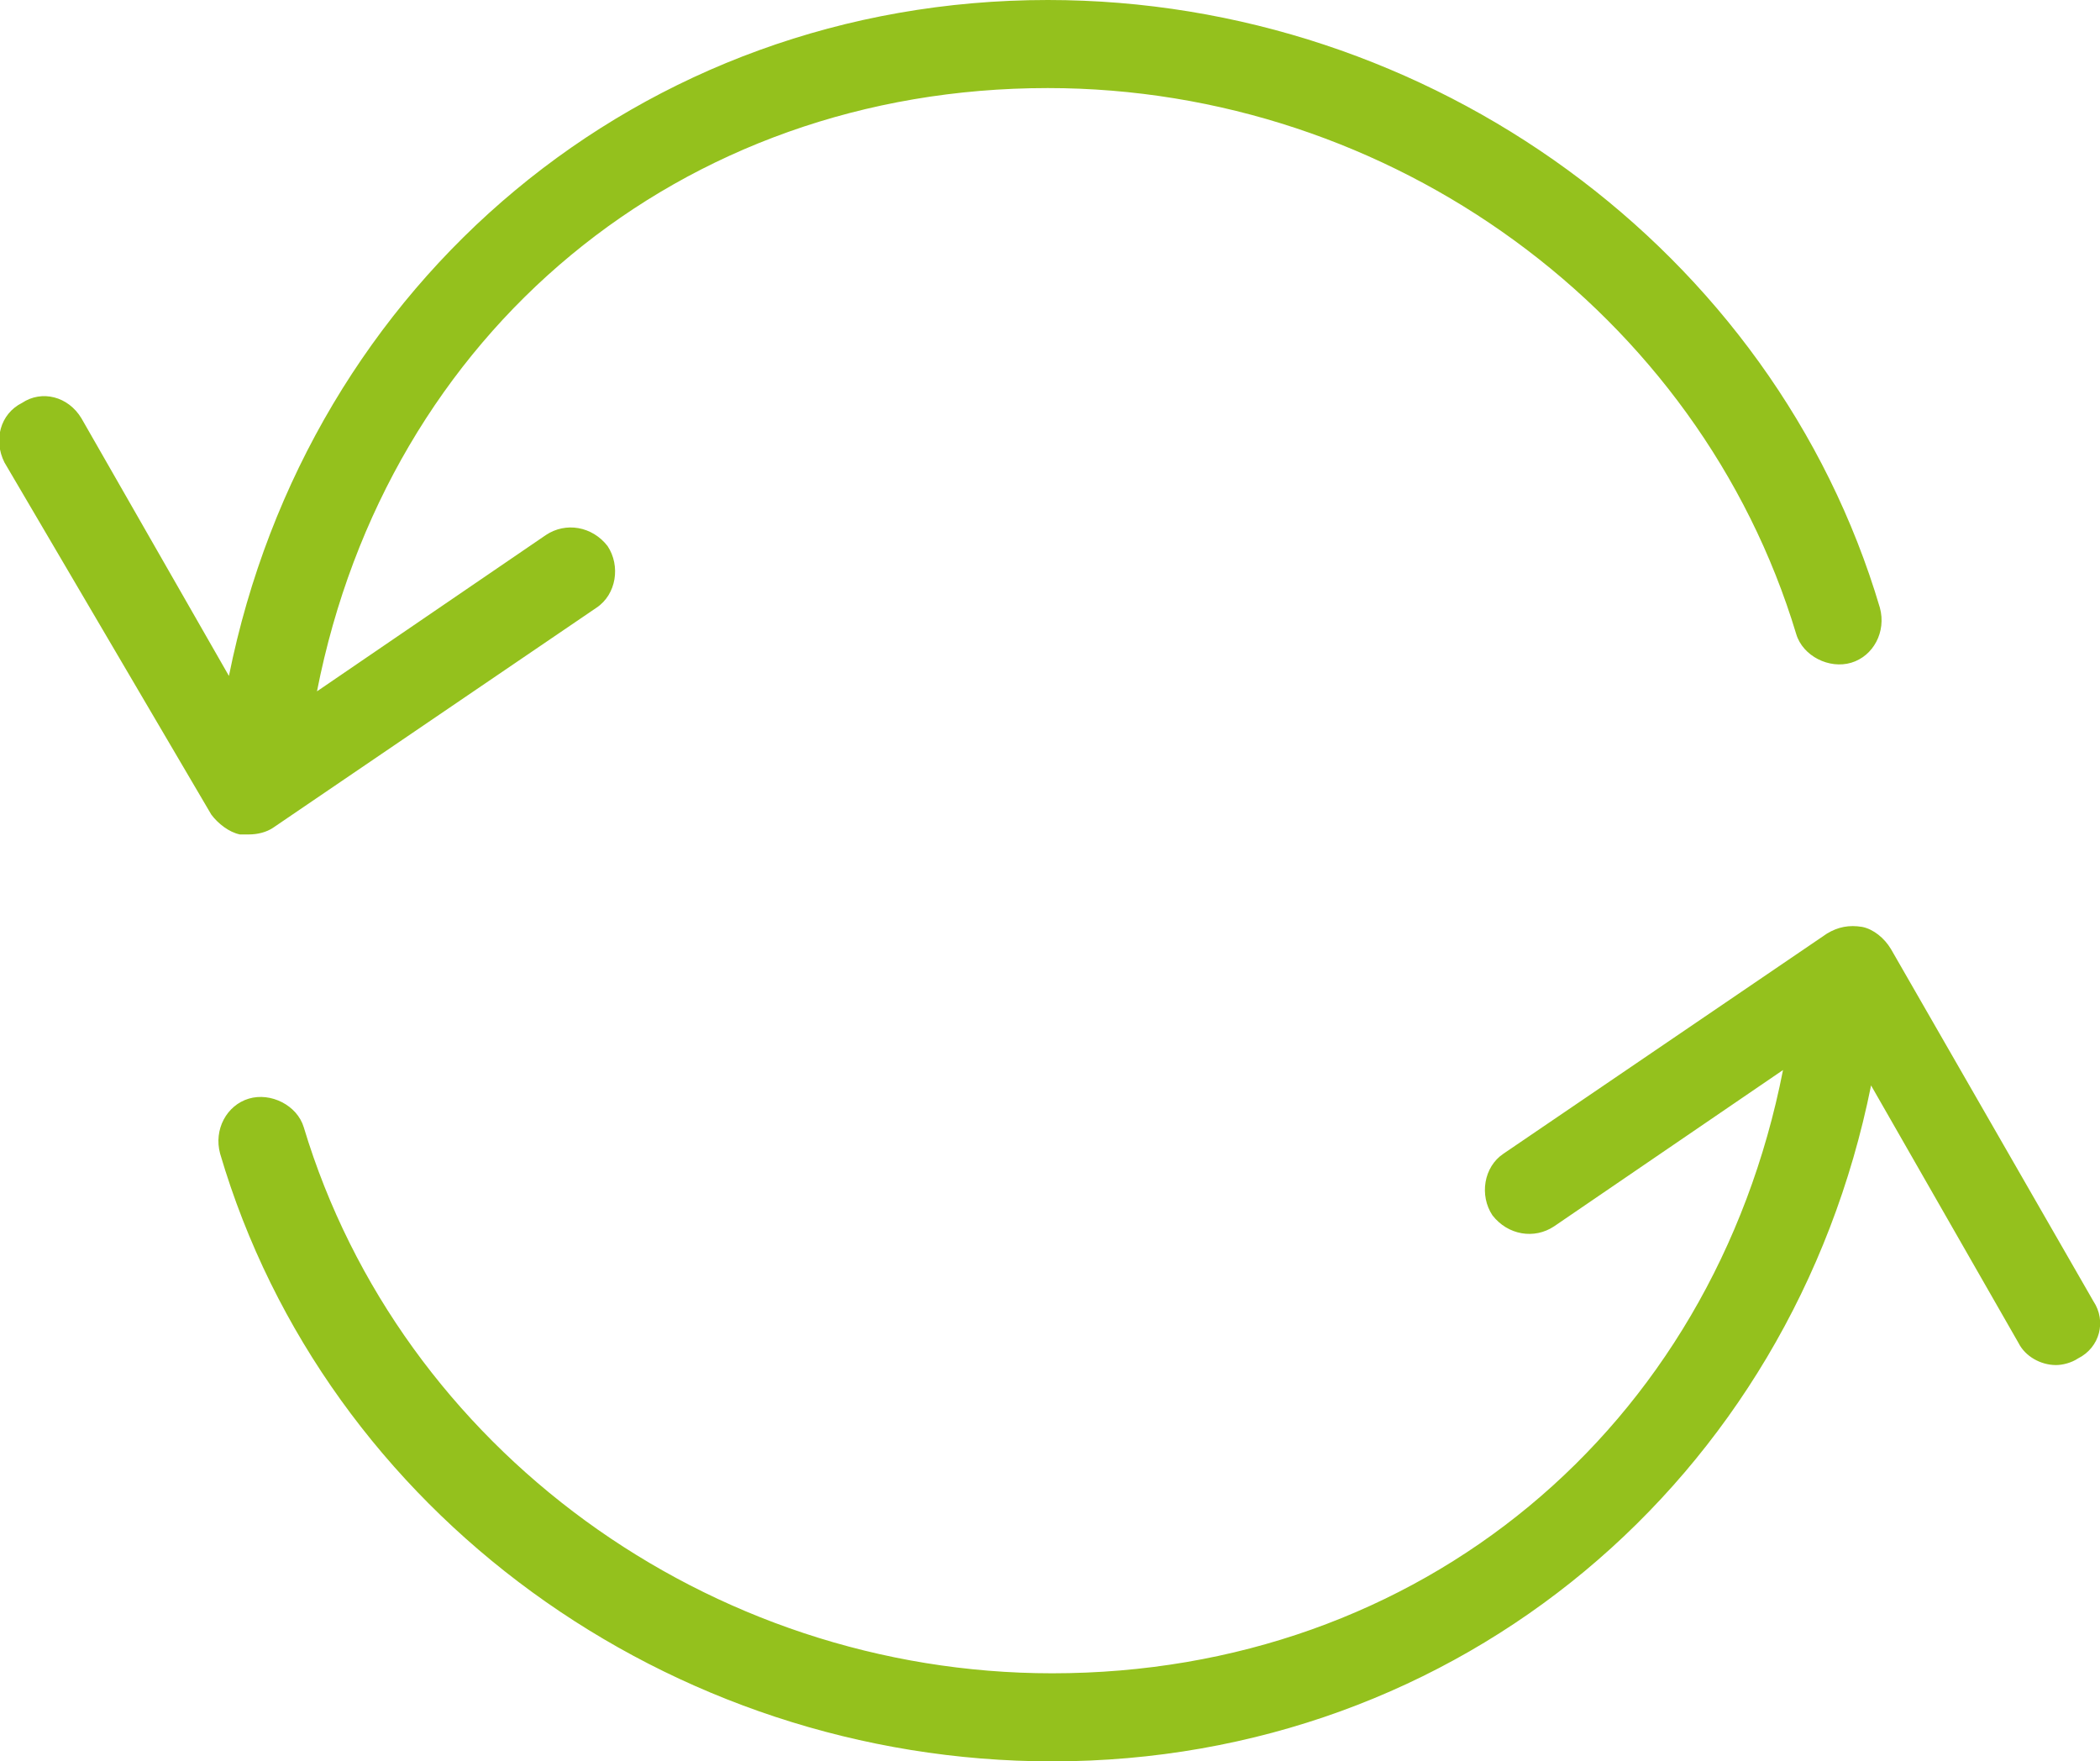 <?xml version="1.0" encoding="UTF-8"?> <svg xmlns="http://www.w3.org/2000/svg" xmlns:xlink="http://www.w3.org/1999/xlink" version="1.1" id="Layer_1" x="0px" y="0px" viewBox="0 0 95.4 80" style="enable-background:new 0 0 95.4 80;" xml:space="preserve"> <style type="text/css"> .st0{fill-rule:evenodd;clip-rule:evenodd;fill:#94C11D;} </style> <path class="st0" d="M94.4,61.7c-0.3,0.2-0.7,0.3-1,0.3c-0.7,0-1.4-0.4-1.7-1L85,49.3C81.4,67.2,66.3,80,47.8,80 c-17.4,0-33-11.3-37.8-27.6c-0.3-1.1,0.3-2.2,1.3-2.5s2.2,0.3,2.5,1.3C18.2,65.8,32.2,76,47.8,76c16.7,0,30-11.1,33.2-27.4 l-10.4,7.1c-0.9,0.6-2.1,0.4-2.8-0.5c-0.6-0.9-0.4-2.2,0.5-2.8l14.7-10c0.5-0.3,1-0.4,1.6-0.3c0.5,0.1,1,0.5,1.3,1l9.2,16 C95.7,60,95.4,61.2,94.4,61.7z M84.1,30.1c-1,0.3-2.2-0.3-2.5-1.3C77.2,14.2,63.2,4,47.6,4c-16.7,0-30,11.1-33.2,27.4l10.4-7.1 c0.9-0.6,2.1-0.4,2.8,0.5c0.6,0.9,0.4,2.2-0.5,2.8l-14.7,10c-0.3,0.2-0.7,0.3-1.1,0.3c-0.1,0-0.3,0-0.4,0c-0.5-0.1-1-0.5-1.3-0.9 L0.2,21C-0.3,20,0,18.8,1,18.3C1.9,17.7,3.1,18,3.7,19l6.7,11.7C14,12.8,29.1,0,47.6,0c17.4,0,33,11.4,37.8,27.6 C85.7,28.7,85.1,29.8,84.1,30.1z"></path> </svg> 